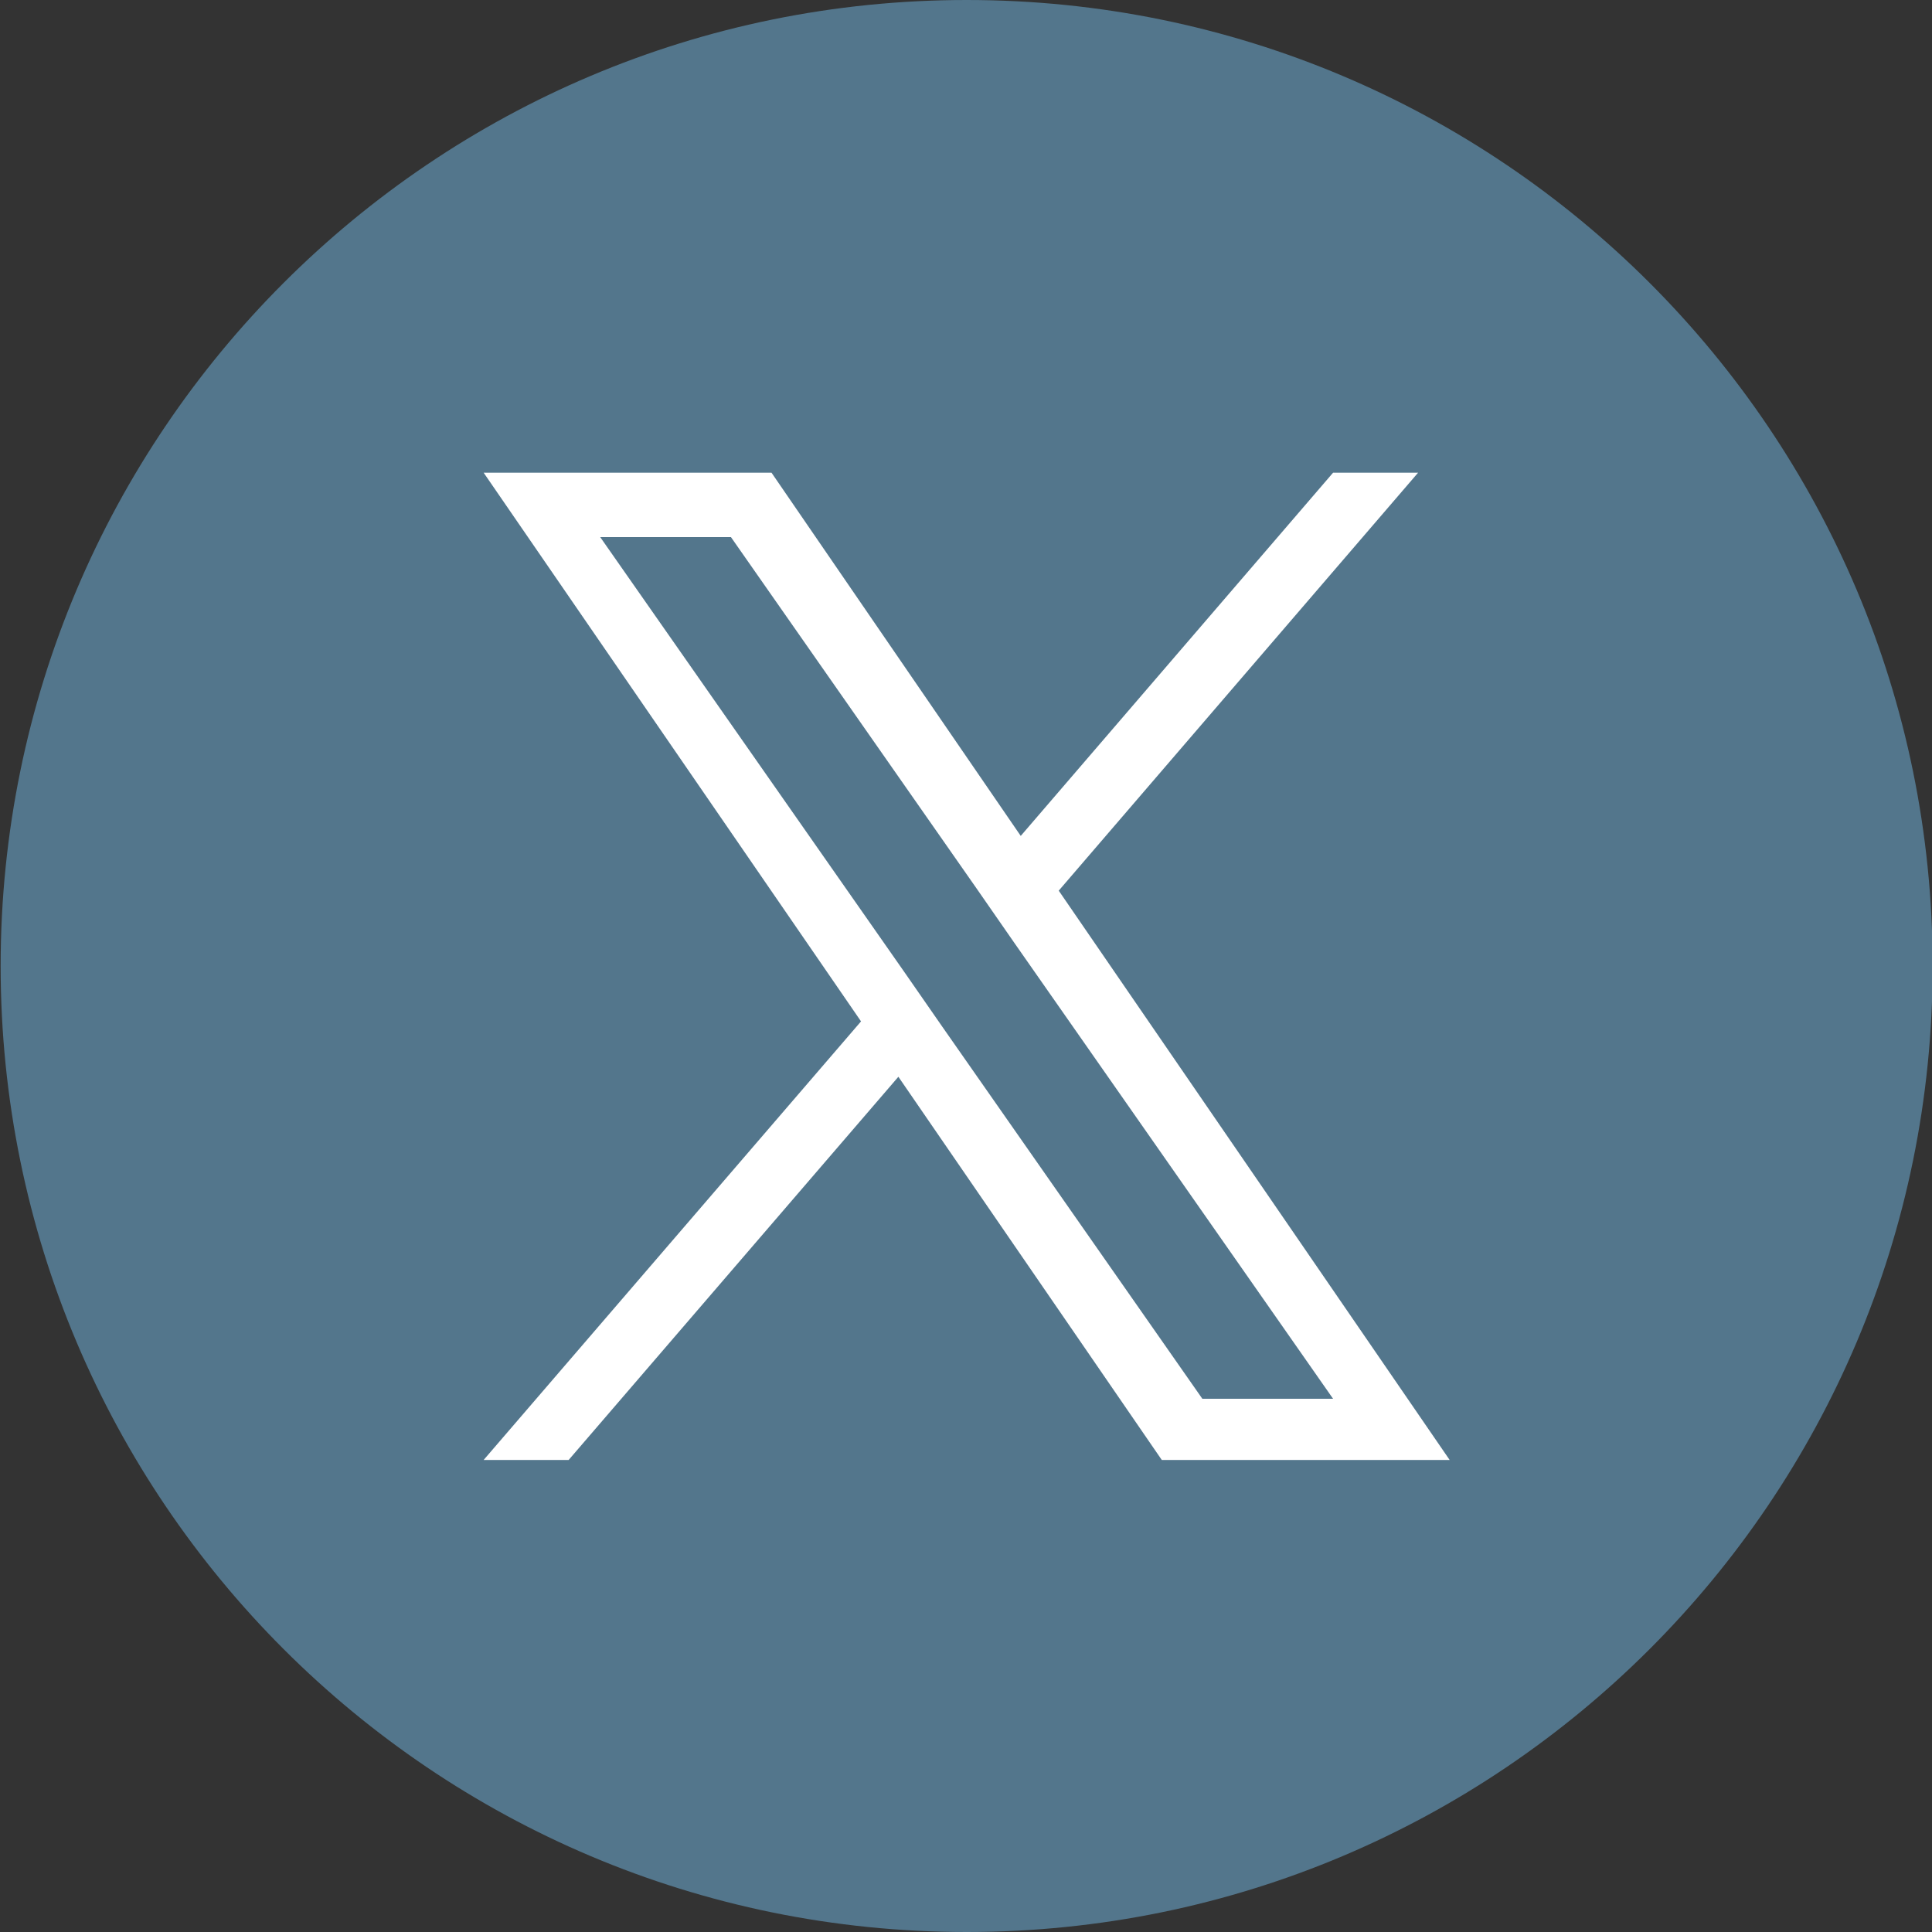 <svg width="30" height="30" viewBox="0 0 30 30" fill="none" xmlns="http://www.w3.org/2000/svg">
<rect x="0" y="0" width="30" height="30" fill="#333333" stroke="none"/>
<path d="M15.01 30C23.294 30 30.01 23.284 30.01 15C30.01 6.716 23.294 0 15.01 0C6.725 0 0.01 6.716 0.01 15C0.01 23.284 6.725 30 15.01 30Z" fill="#53768C"/>
<path d="M16.44 13.83L22.02 7.34H20.7L15.85 12.98L11.98 7.34H7.51L13.37 15.86L7.51 22.67H8.83L13.95 16.72L18.04 22.67H22.51L16.44 13.83ZM14.63 15.94L14.04 15.09L9.32 8.34H11.35L15.16 13.79L15.75 14.64L20.7 21.72H18.67L14.63 15.94Z" fill="white"/>
</svg>
